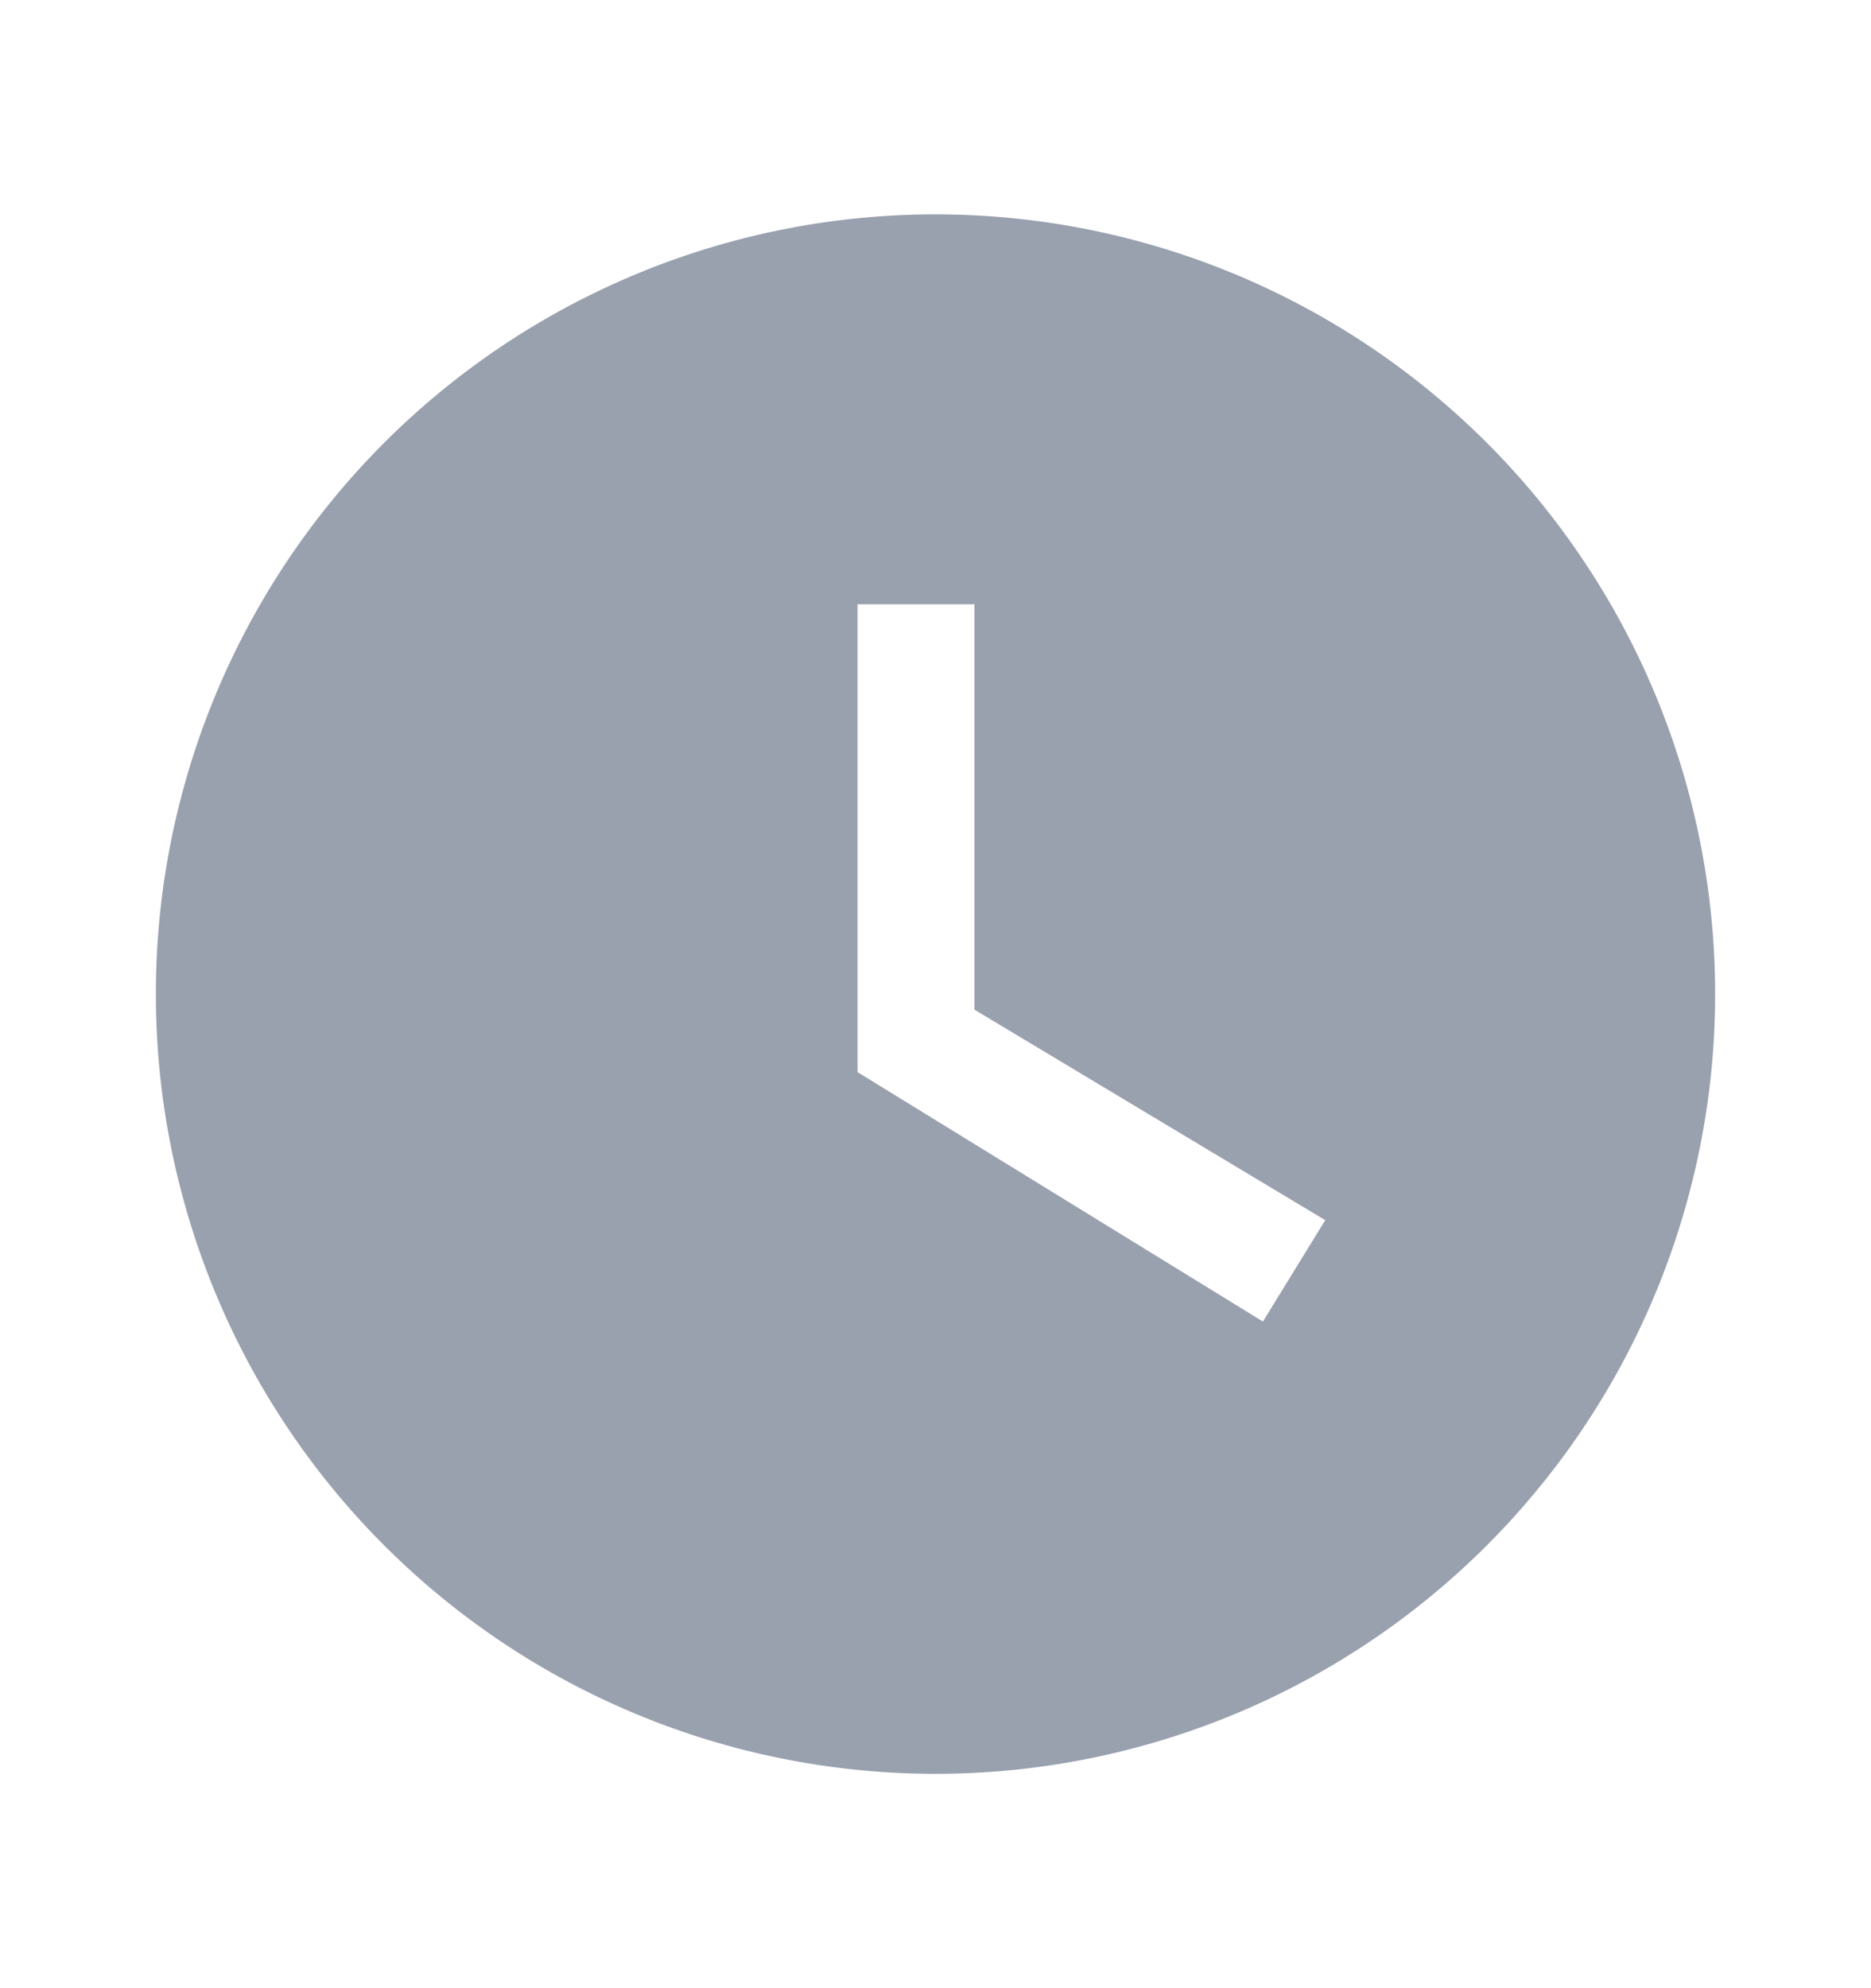 <svg width="16" height="17" fill="none" xmlns="http://www.w3.org/2000/svg"><path d="M8 1.833a6.667 6.667 0 100 13.334A6.667 6.667 0 008 1.833zm2.8 9.467L7.333 9.167v-4h1v3.466l3 1.8-.533.867z" fill="#99A0AE"/></svg>